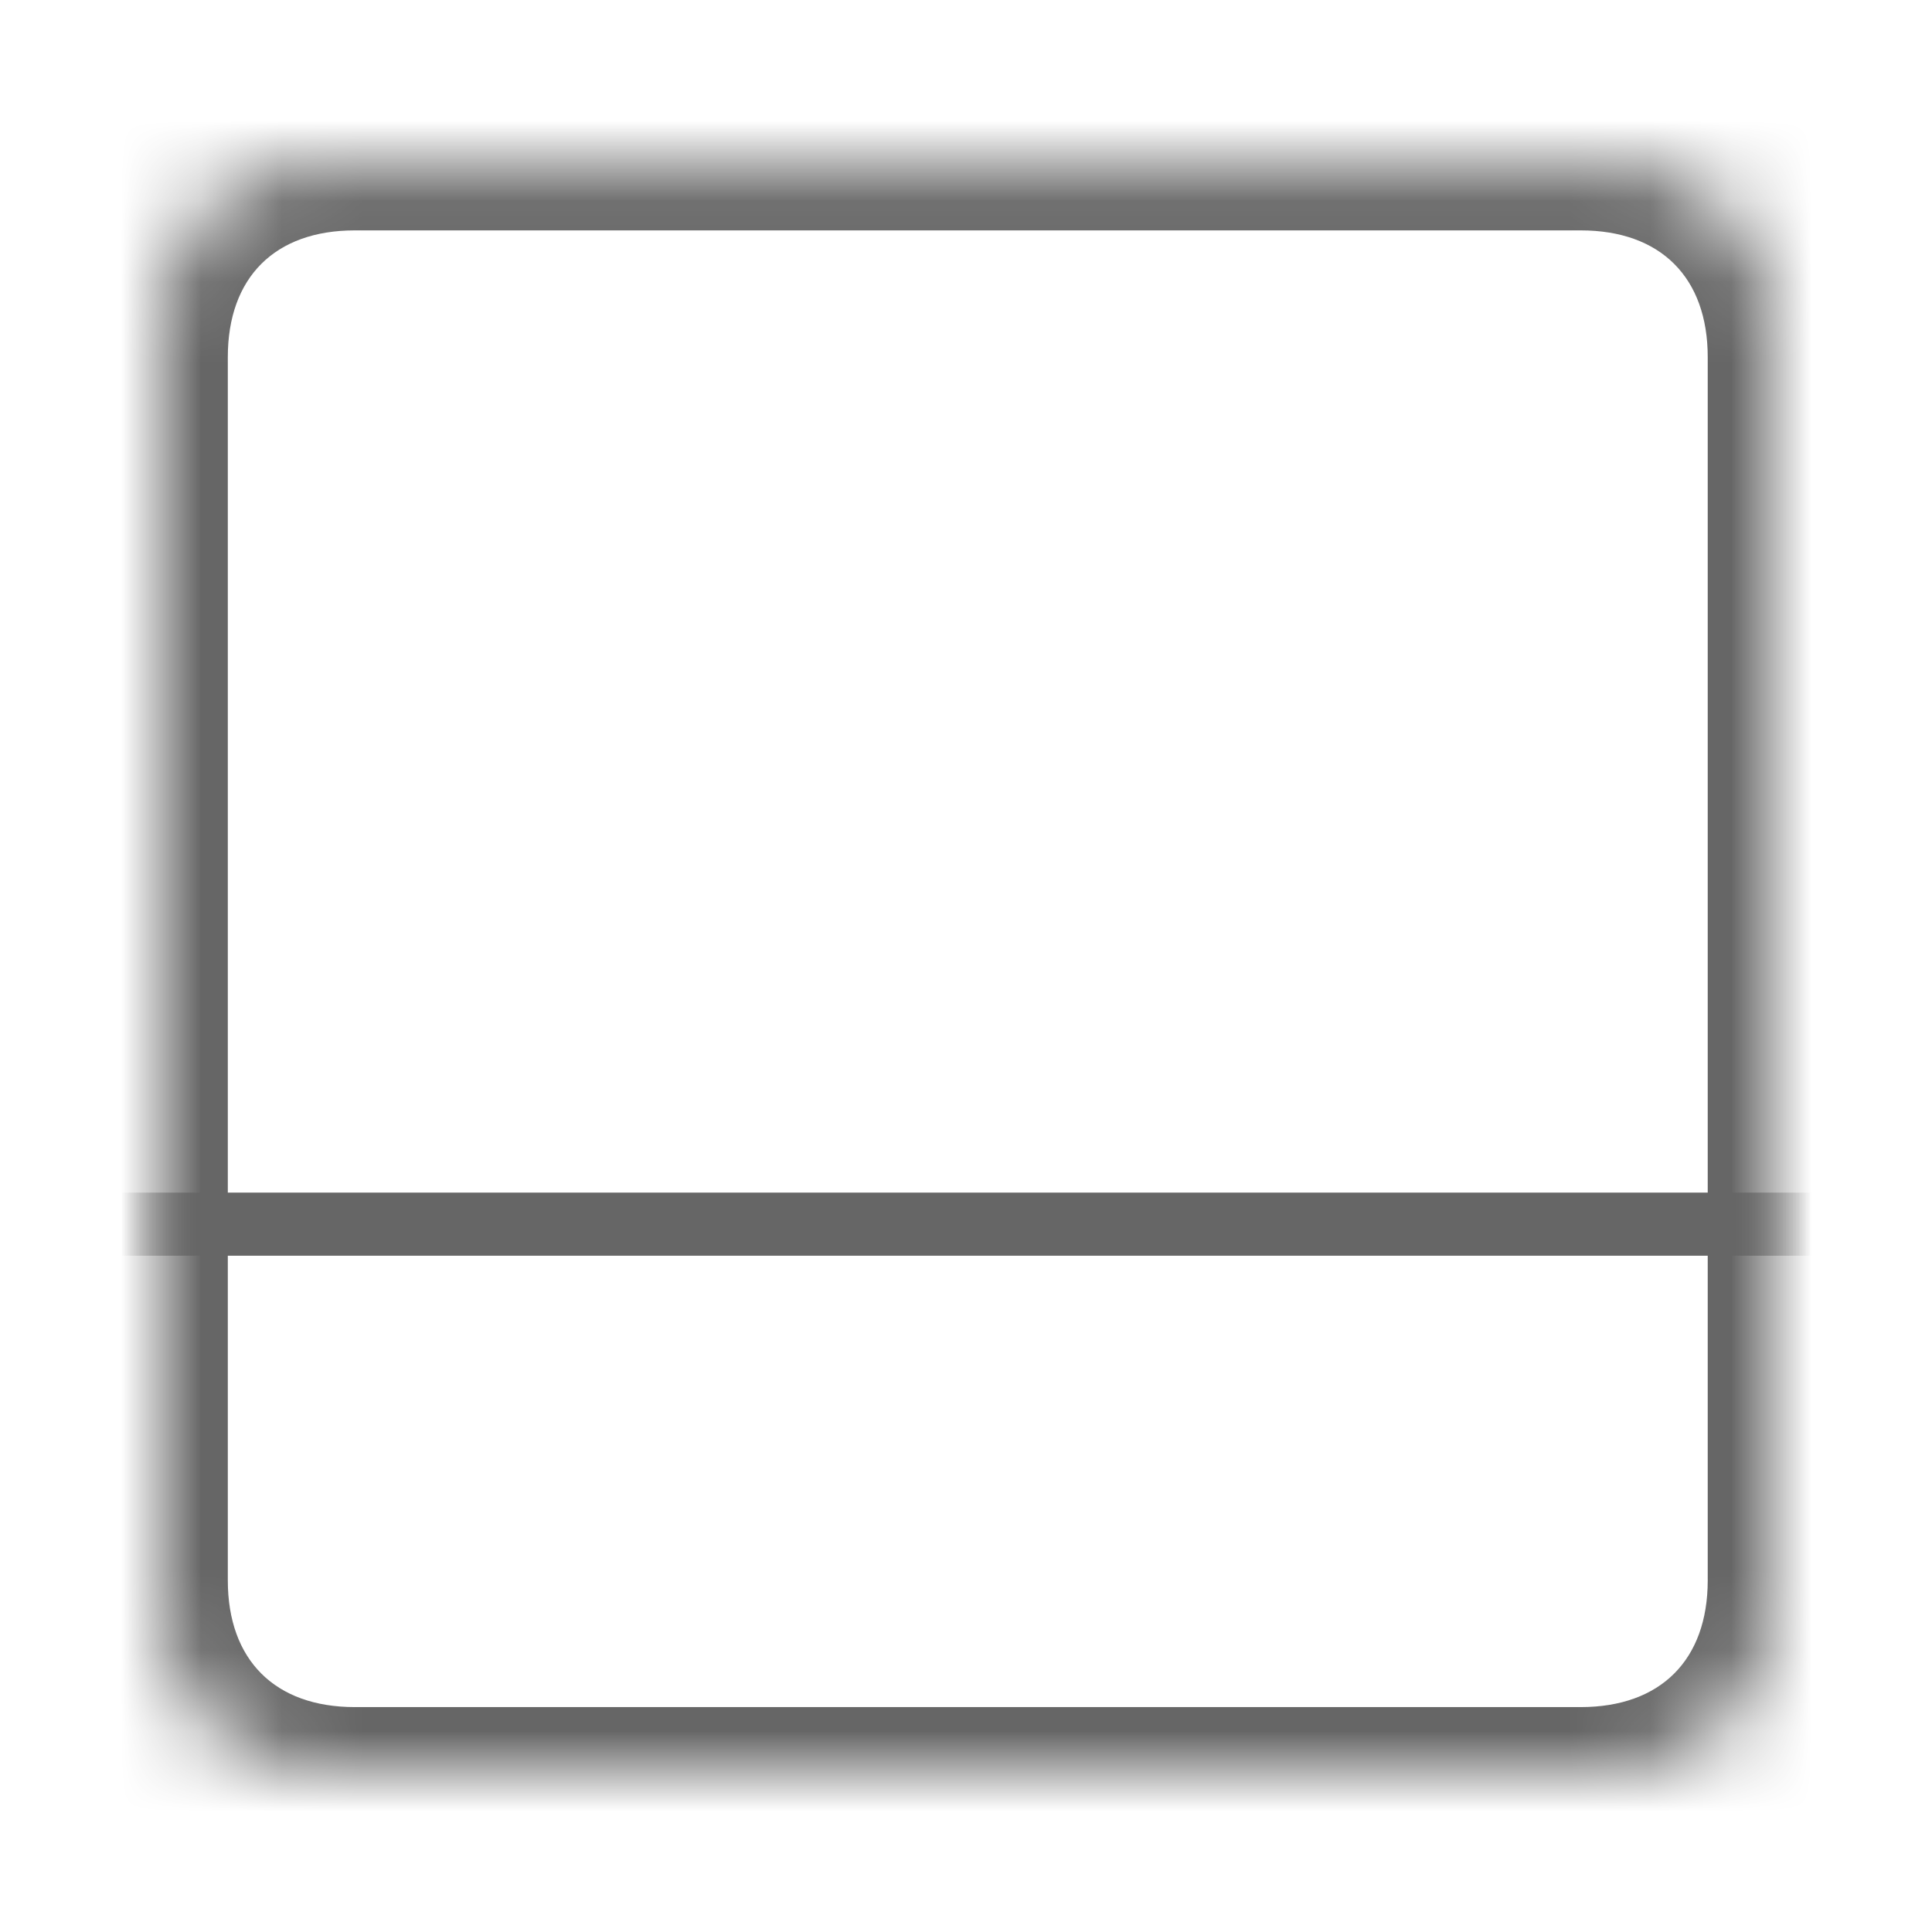 <?xml version="1.0" encoding="UTF-8"?>
<svg width="24px" height="24px" viewBox="0 0 24 24" version="1.1" xmlns="http://www.w3.org/2000/svg" xmlns:xlink="http://www.w3.org/1999/xlink">
    <title>App icon / Notes greyscale</title>
    <defs>
        <path d="M1.955,0.034 C0.875,0.034 0,0.907 0,1.984 L0,1.984 L0,18.04 C0,19.117 0.875,19.99 1.955,19.99 L1.955,19.99 L18.045,19.99 C19.125,19.99 20,19.117 20,18.04 L20,18.04 L20,1.984 C20,0.907 19.125,0.034 18.045,0.034 L18.045,0.034 L1.955,0.034 Z" id="path-1"></path>
    </defs>
    <g id="App-icon-/-Notes-greyscale" stroke="none" stroke-width="1" fill="none" fill-rule="evenodd">
        <g id="Group-5" transform="translate(2, 2)">
            <mask id="mask-2" fill="white">
                <use xlink:href="#path-1"></use>
            </mask>
            <g id="Clip-2"></g>
            <polygon id="Fill-1" mask="url(#mask-2)" points="-1.179 19.554 21.179 19.554 21.179 13.284 -1.179 13.284"></polygon>
            <path d="M19.214,2.436 C19.214,1.446 18.628,0.862 17.637,0.862 L2.407,0.862 C1.415,0.862 0.83,1.446 0.83,2.436 L0.83,17.632 C0.83,18.621 1.415,19.206 2.407,19.206 L17.637,19.206 C18.628,19.206 19.214,18.621 19.214,17.632 L19.214,2.436 Z M-1.179,21.2 L21.179,21.2 L21.179,-1.176 L-1.179,-1.176 L-1.179,21.2 Z" id="Fill-3" fill="#666666" mask="url(#mask-2)"></path>
            <polygon id="Fill-4" fill="#666666" mask="url(#mask-2)" points="-1.179 13.599 21.179 13.599 21.179 12.815 -1.179 12.815"></polygon>
        </g>
    </g>
</svg>